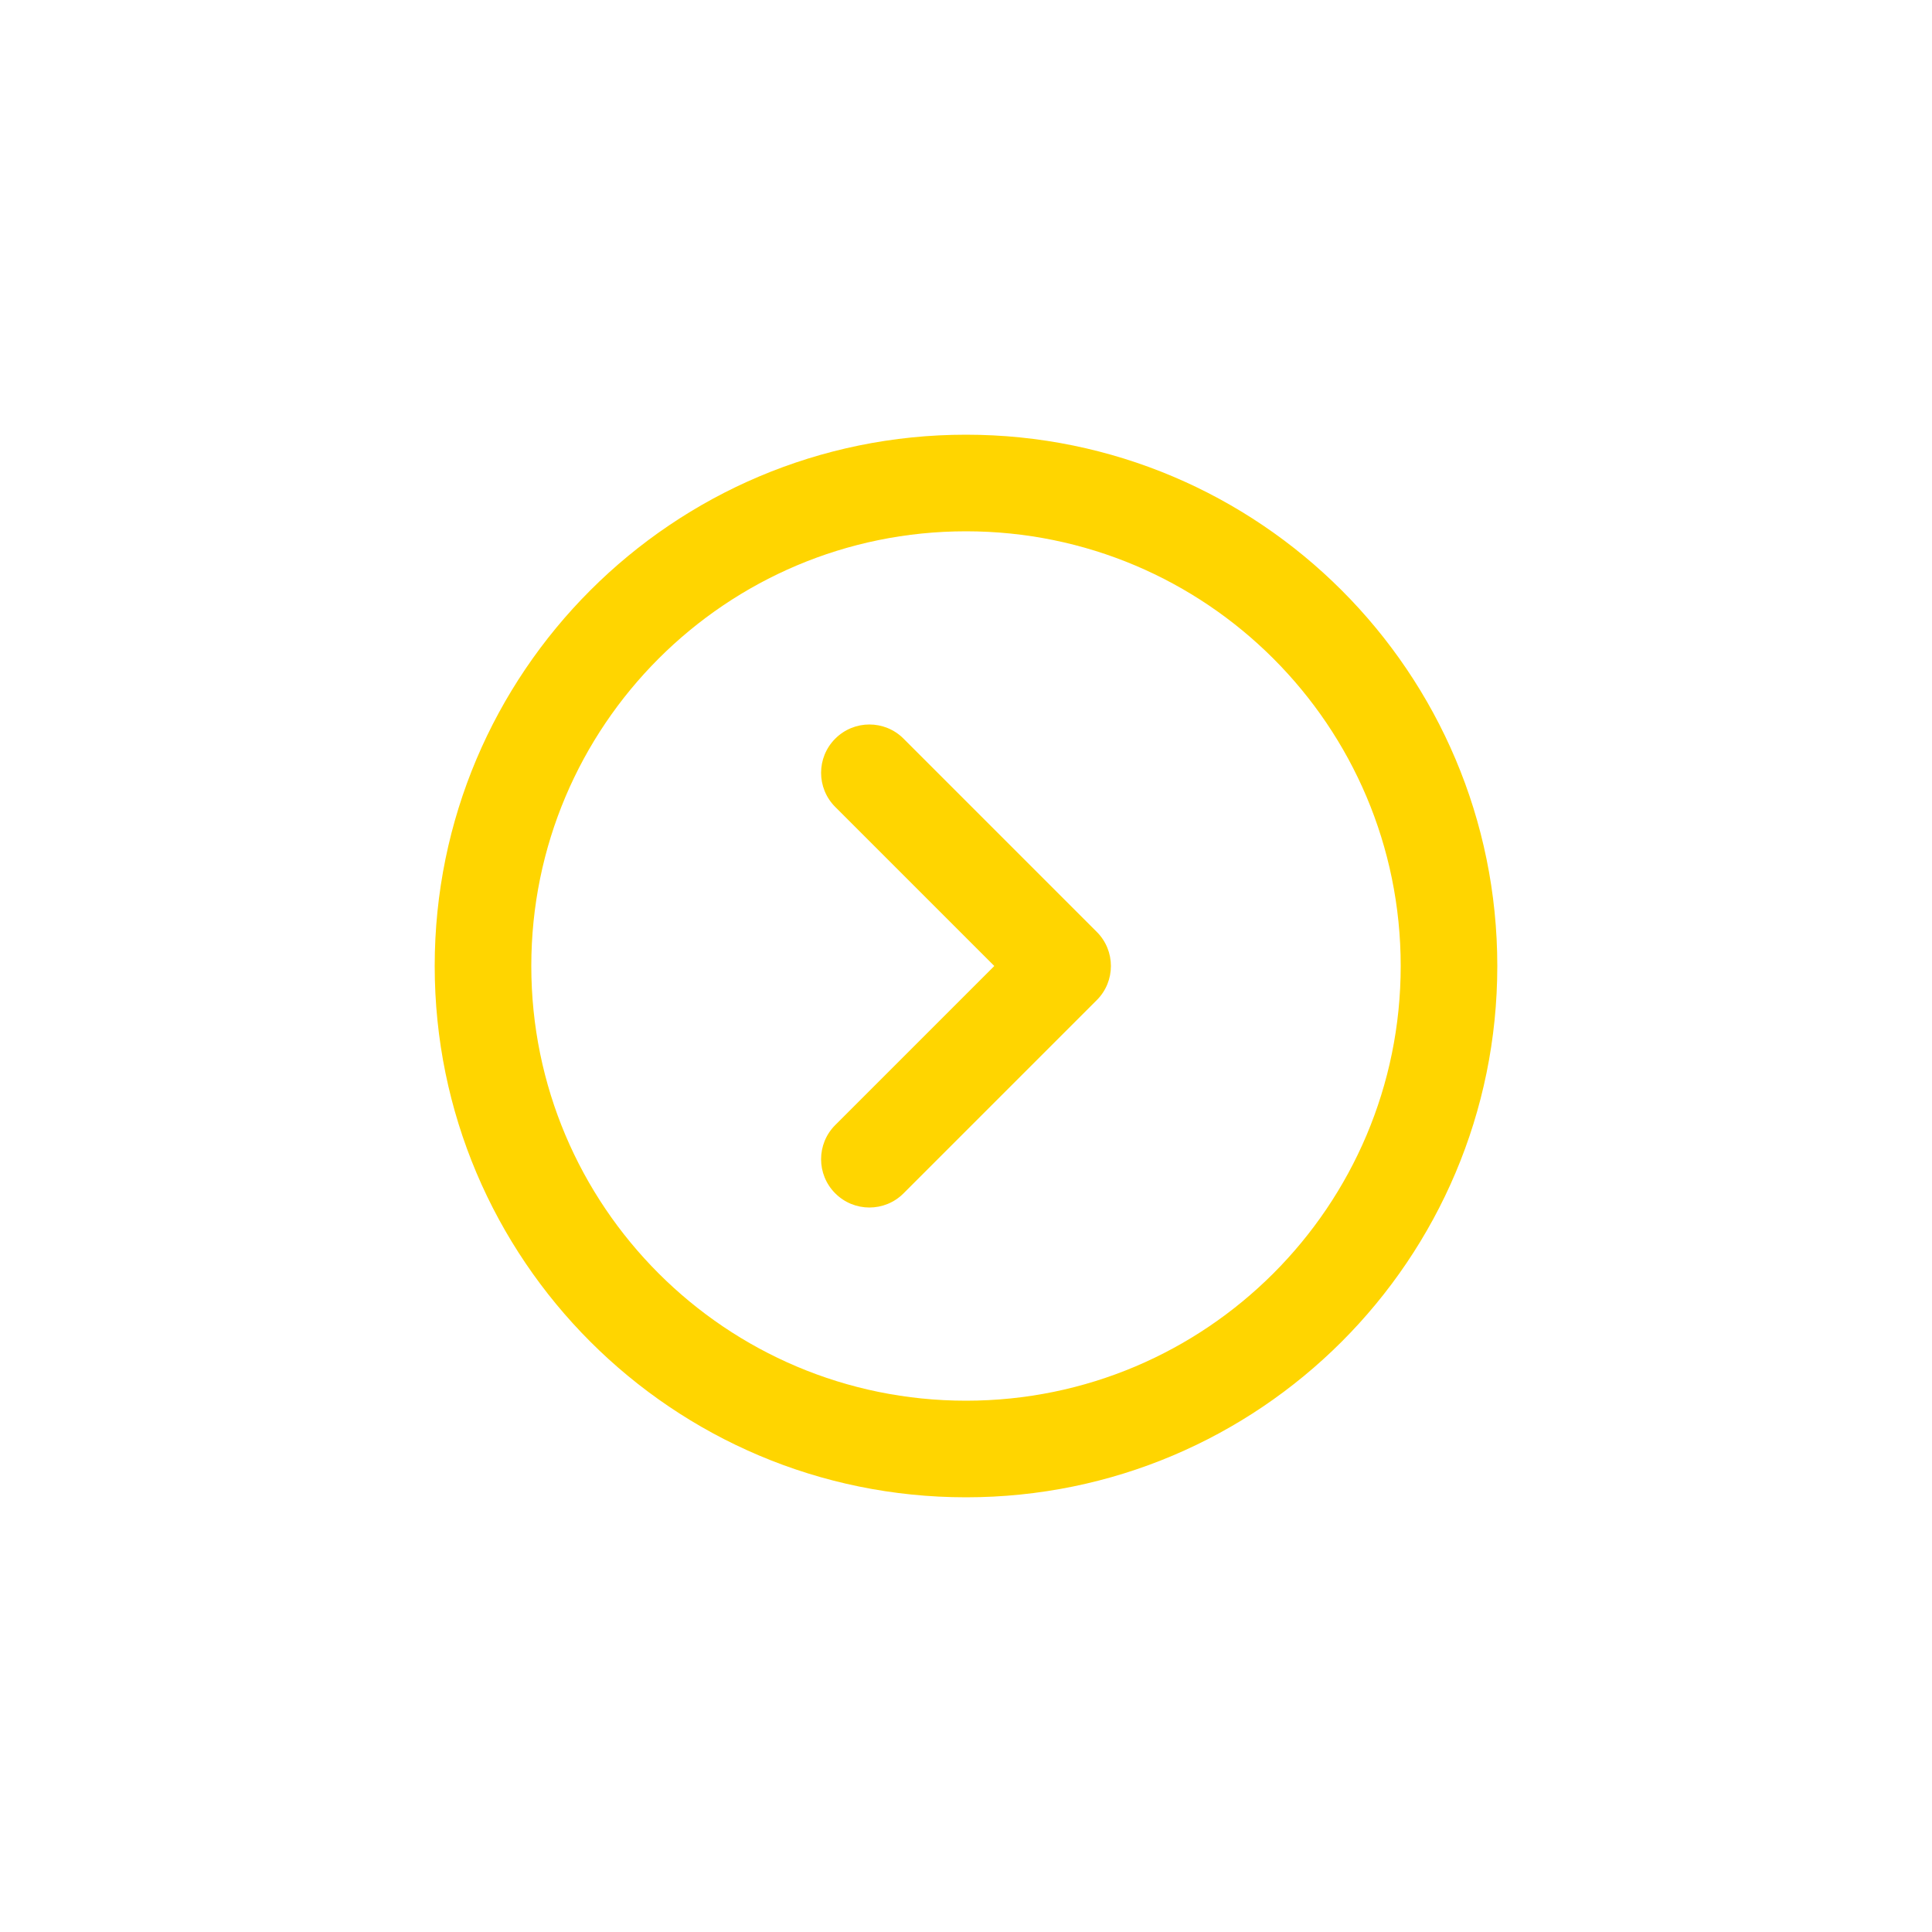 <svg width="40" height="40" viewBox="0 0 40 40" fill="none" xmlns="http://www.w3.org/2000/svg">
<g id="State=NavigatorForward">
<g id="NavigatorForward">
<path id="Vector (Stroke)" d="M20 11C15.029 11 11 15.029 11 20C11 24.971 15.029 29 20 29C24.971 29 29 24.971 29 20C29 15.029 24.971 11 20 11ZM9 20C9 13.925 13.925 9 20 9C26.075 9 31 13.925 31 20C31 26.075 26.075 31 20 31C13.925 31 9 26.075 9 20ZM17.293 15.293C17.683 14.902 18.317 14.902 18.707 15.293L22.707 19.293C23.098 19.683 23.098 20.317 22.707 20.707L18.707 24.707C18.317 25.098 17.683 25.098 17.293 24.707C16.902 24.317 16.902 23.683 17.293 23.293L20.586 20L17.293 16.707C16.902 16.317 16.902 15.683 17.293 15.293Z" fill="#FFD500"/>
</g>
</g>
</svg>
